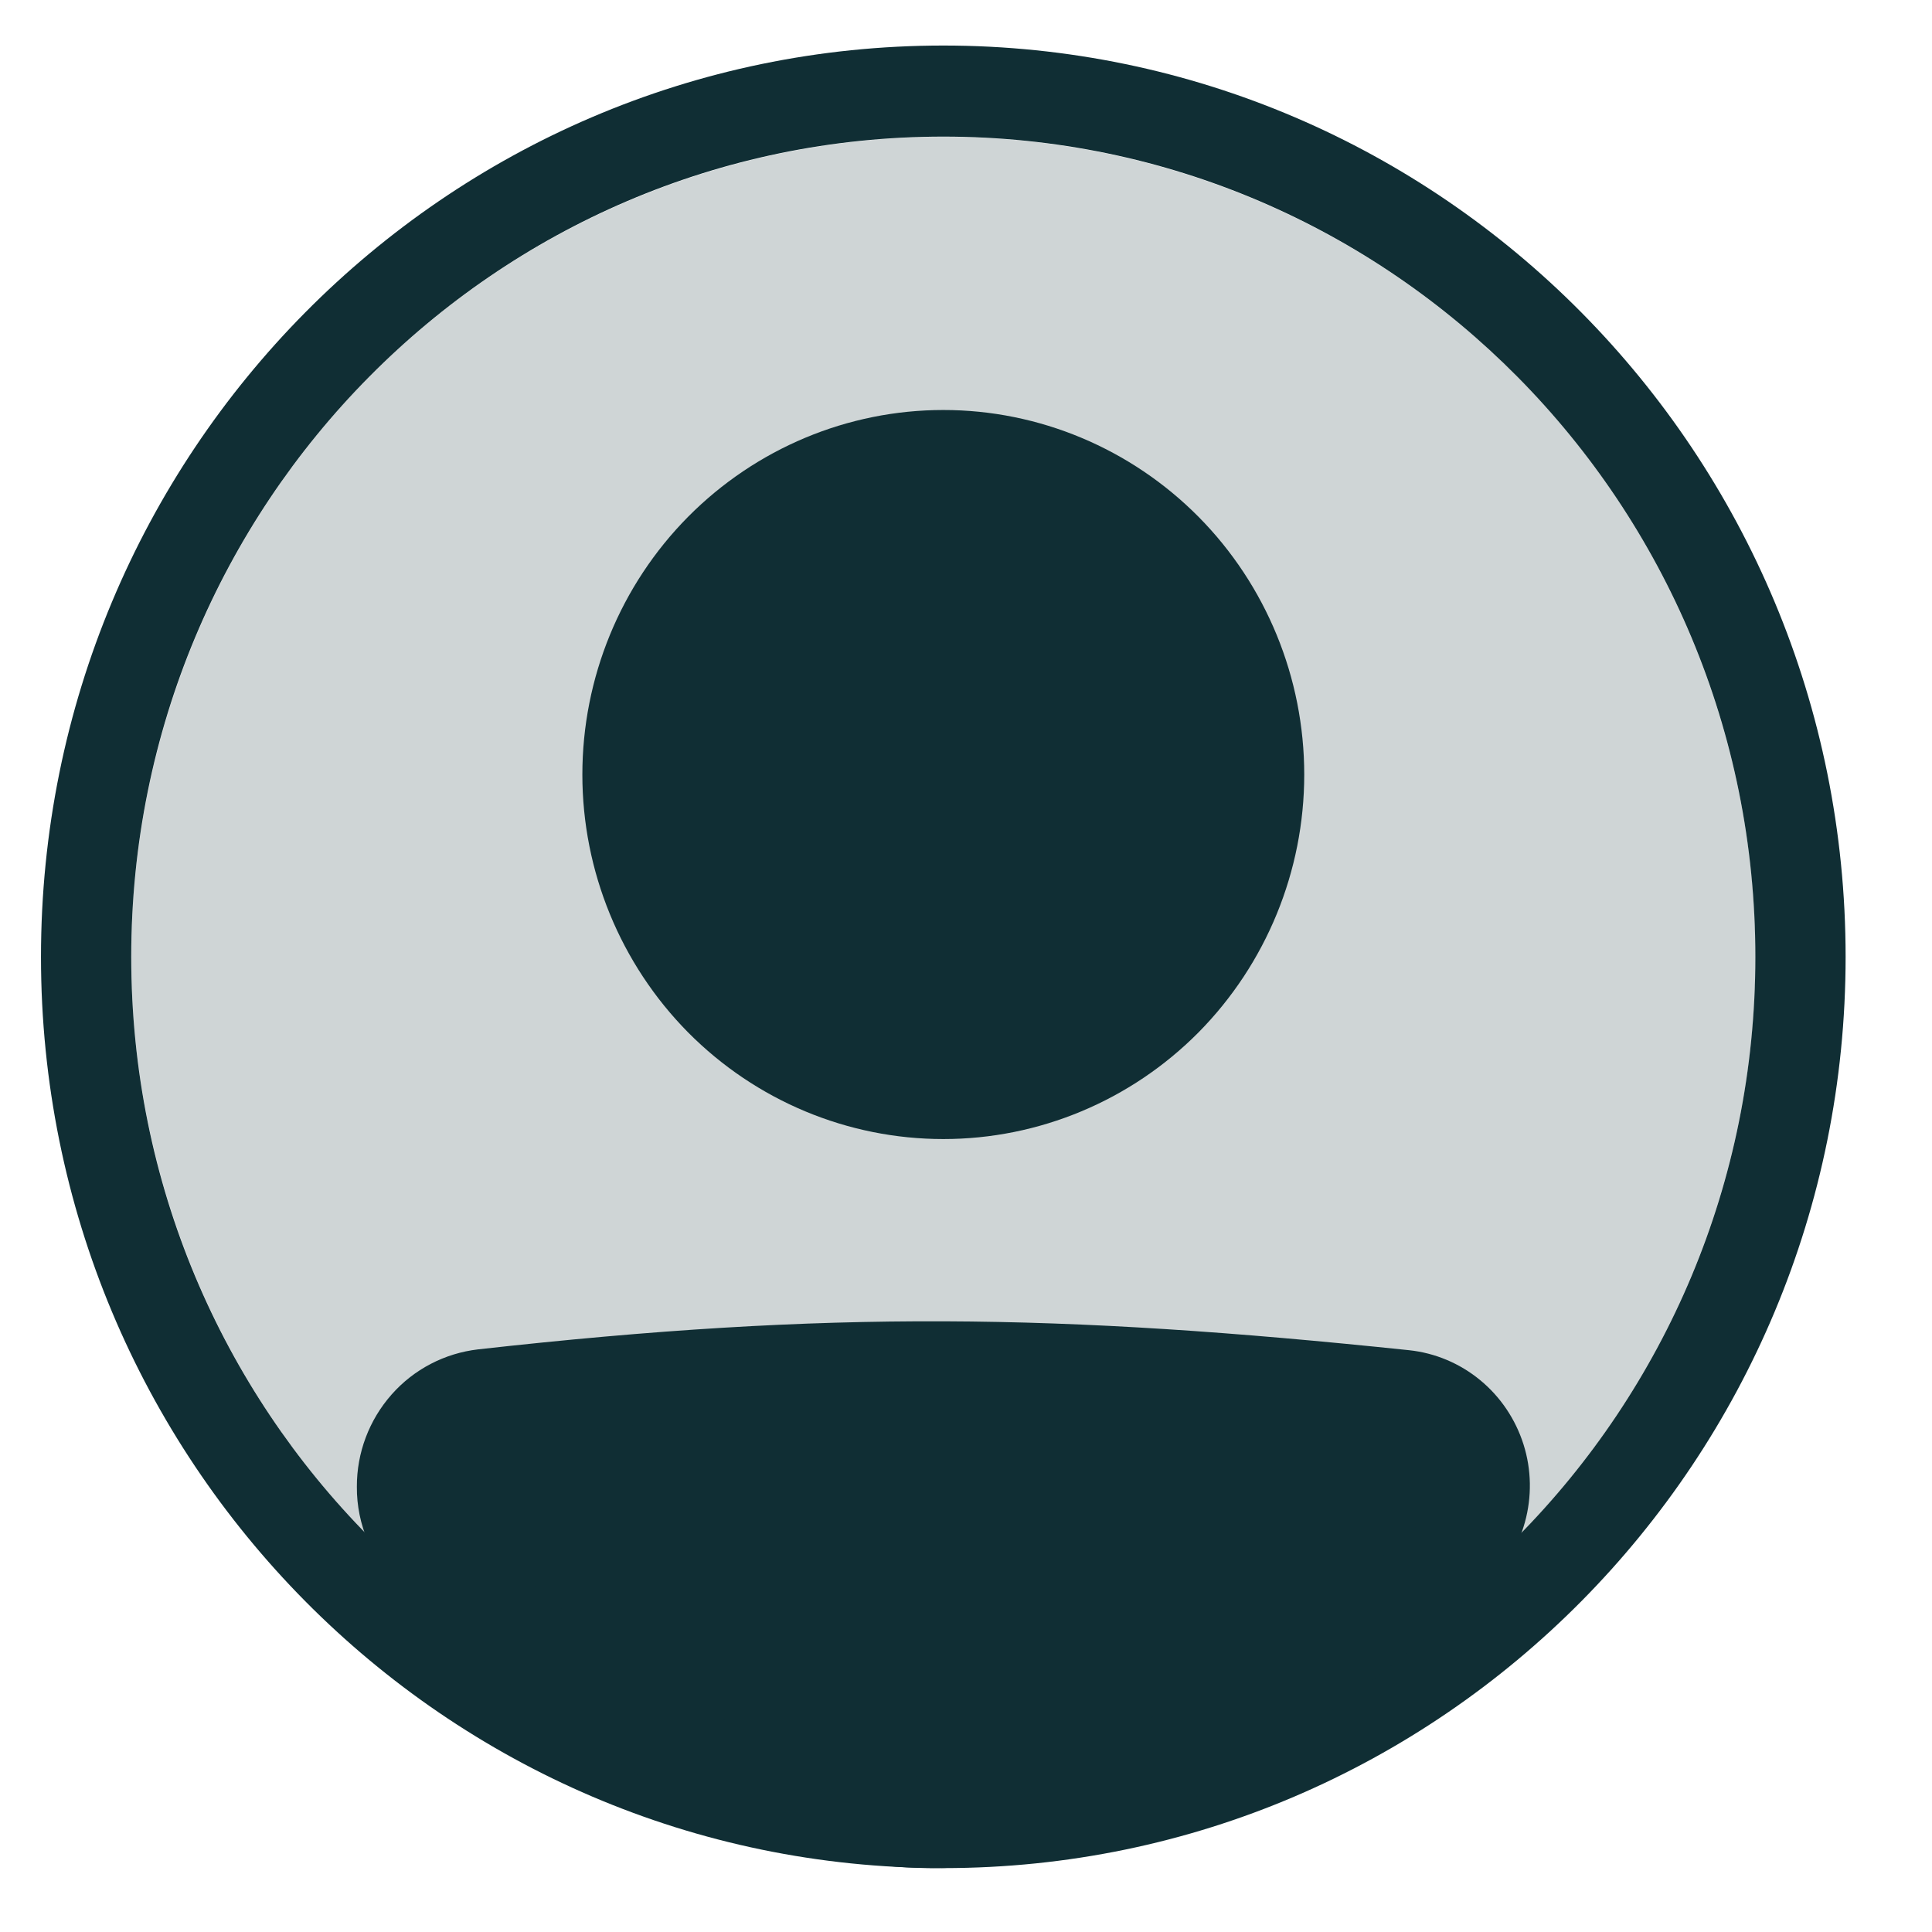 <svg width="14" height="14" viewBox="0 0 14 14" fill="none" xmlns="http://www.w3.org/2000/svg">
<path fill-rule="evenodd" clip-rule="evenodd" d="M6.836 12.877C10.085 12.877 12.72 10.216 12.72 6.934C12.72 3.651 10.085 0.99 6.836 0.99C3.586 0.99 0.951 3.651 0.951 6.934C0.951 10.216 3.586 12.877 6.836 12.877ZM6.836 13.537C10.447 13.537 13.374 10.581 13.374 6.934C13.374 3.286 10.447 0.33 6.836 0.33C3.224 0.33 0.297 3.286 0.297 6.934C0.297 10.581 3.224 13.537 6.836 13.537Z" fill="#102E34"/>
<ellipse opacity="0.2" cx="6.836" cy="6.934" rx="5.885" ry="5.943" fill="#102E34"/>
<path d="M2.912 10.774C2.912 10.432 3.165 10.144 3.501 10.107C6.023 9.825 7.659 9.85 10.176 10.113C10.302 10.126 10.421 10.176 10.519 10.257C10.617 10.337 10.69 10.445 10.728 10.567C10.766 10.688 10.769 10.818 10.735 10.941C10.701 11.065 10.633 11.175 10.538 11.259C7.568 13.874 5.871 13.838 3.122 11.262C2.988 11.136 2.912 10.958 2.912 10.774V10.774Z" fill="#102E34"/>
<path fill-rule="evenodd" clip-rule="evenodd" d="M10.142 10.441C7.646 10.18 6.033 10.156 3.537 10.435C3.369 10.454 3.239 10.599 3.239 10.774C3.239 10.868 3.278 10.958 3.344 11.02C4.707 12.296 5.739 12.873 6.748 12.877C7.761 12.881 8.849 12.308 10.323 11.011C10.37 10.969 10.404 10.914 10.421 10.852C10.437 10.791 10.436 10.727 10.416 10.666C10.397 10.606 10.361 10.553 10.312 10.513C10.264 10.473 10.205 10.448 10.142 10.441V10.441ZM3.465 9.778C6.014 9.493 7.674 9.519 10.21 9.784C10.399 9.804 10.578 9.879 10.726 10.001C10.873 10.122 10.982 10.284 11.04 10.467C11.098 10.65 11.101 10.846 11.05 11.031C10.999 11.216 10.896 11.382 10.753 11.508C9.258 12.825 8.012 13.542 6.746 13.537C5.477 13.533 4.286 12.803 2.9 11.504C2.8 11.411 2.721 11.298 2.667 11.172C2.613 11.046 2.585 10.911 2.586 10.774C2.585 10.527 2.675 10.29 2.837 10.106C2.999 9.922 3.223 9.806 3.465 9.778V9.778Z" fill="#102E34"/>
<path d="M9.451 5.613C9.451 6.313 9.175 6.985 8.685 7.481C8.194 7.976 7.529 8.254 6.836 8.254C6.142 8.254 5.477 7.976 4.986 7.481C4.496 6.985 4.22 6.313 4.22 5.613C4.22 4.912 4.496 4.24 4.986 3.745C5.477 3.25 6.142 2.971 6.836 2.971C7.529 2.971 8.194 3.25 8.685 3.745C9.175 4.24 9.451 4.912 9.451 5.613Z" fill="#102E34"/>
</svg>
